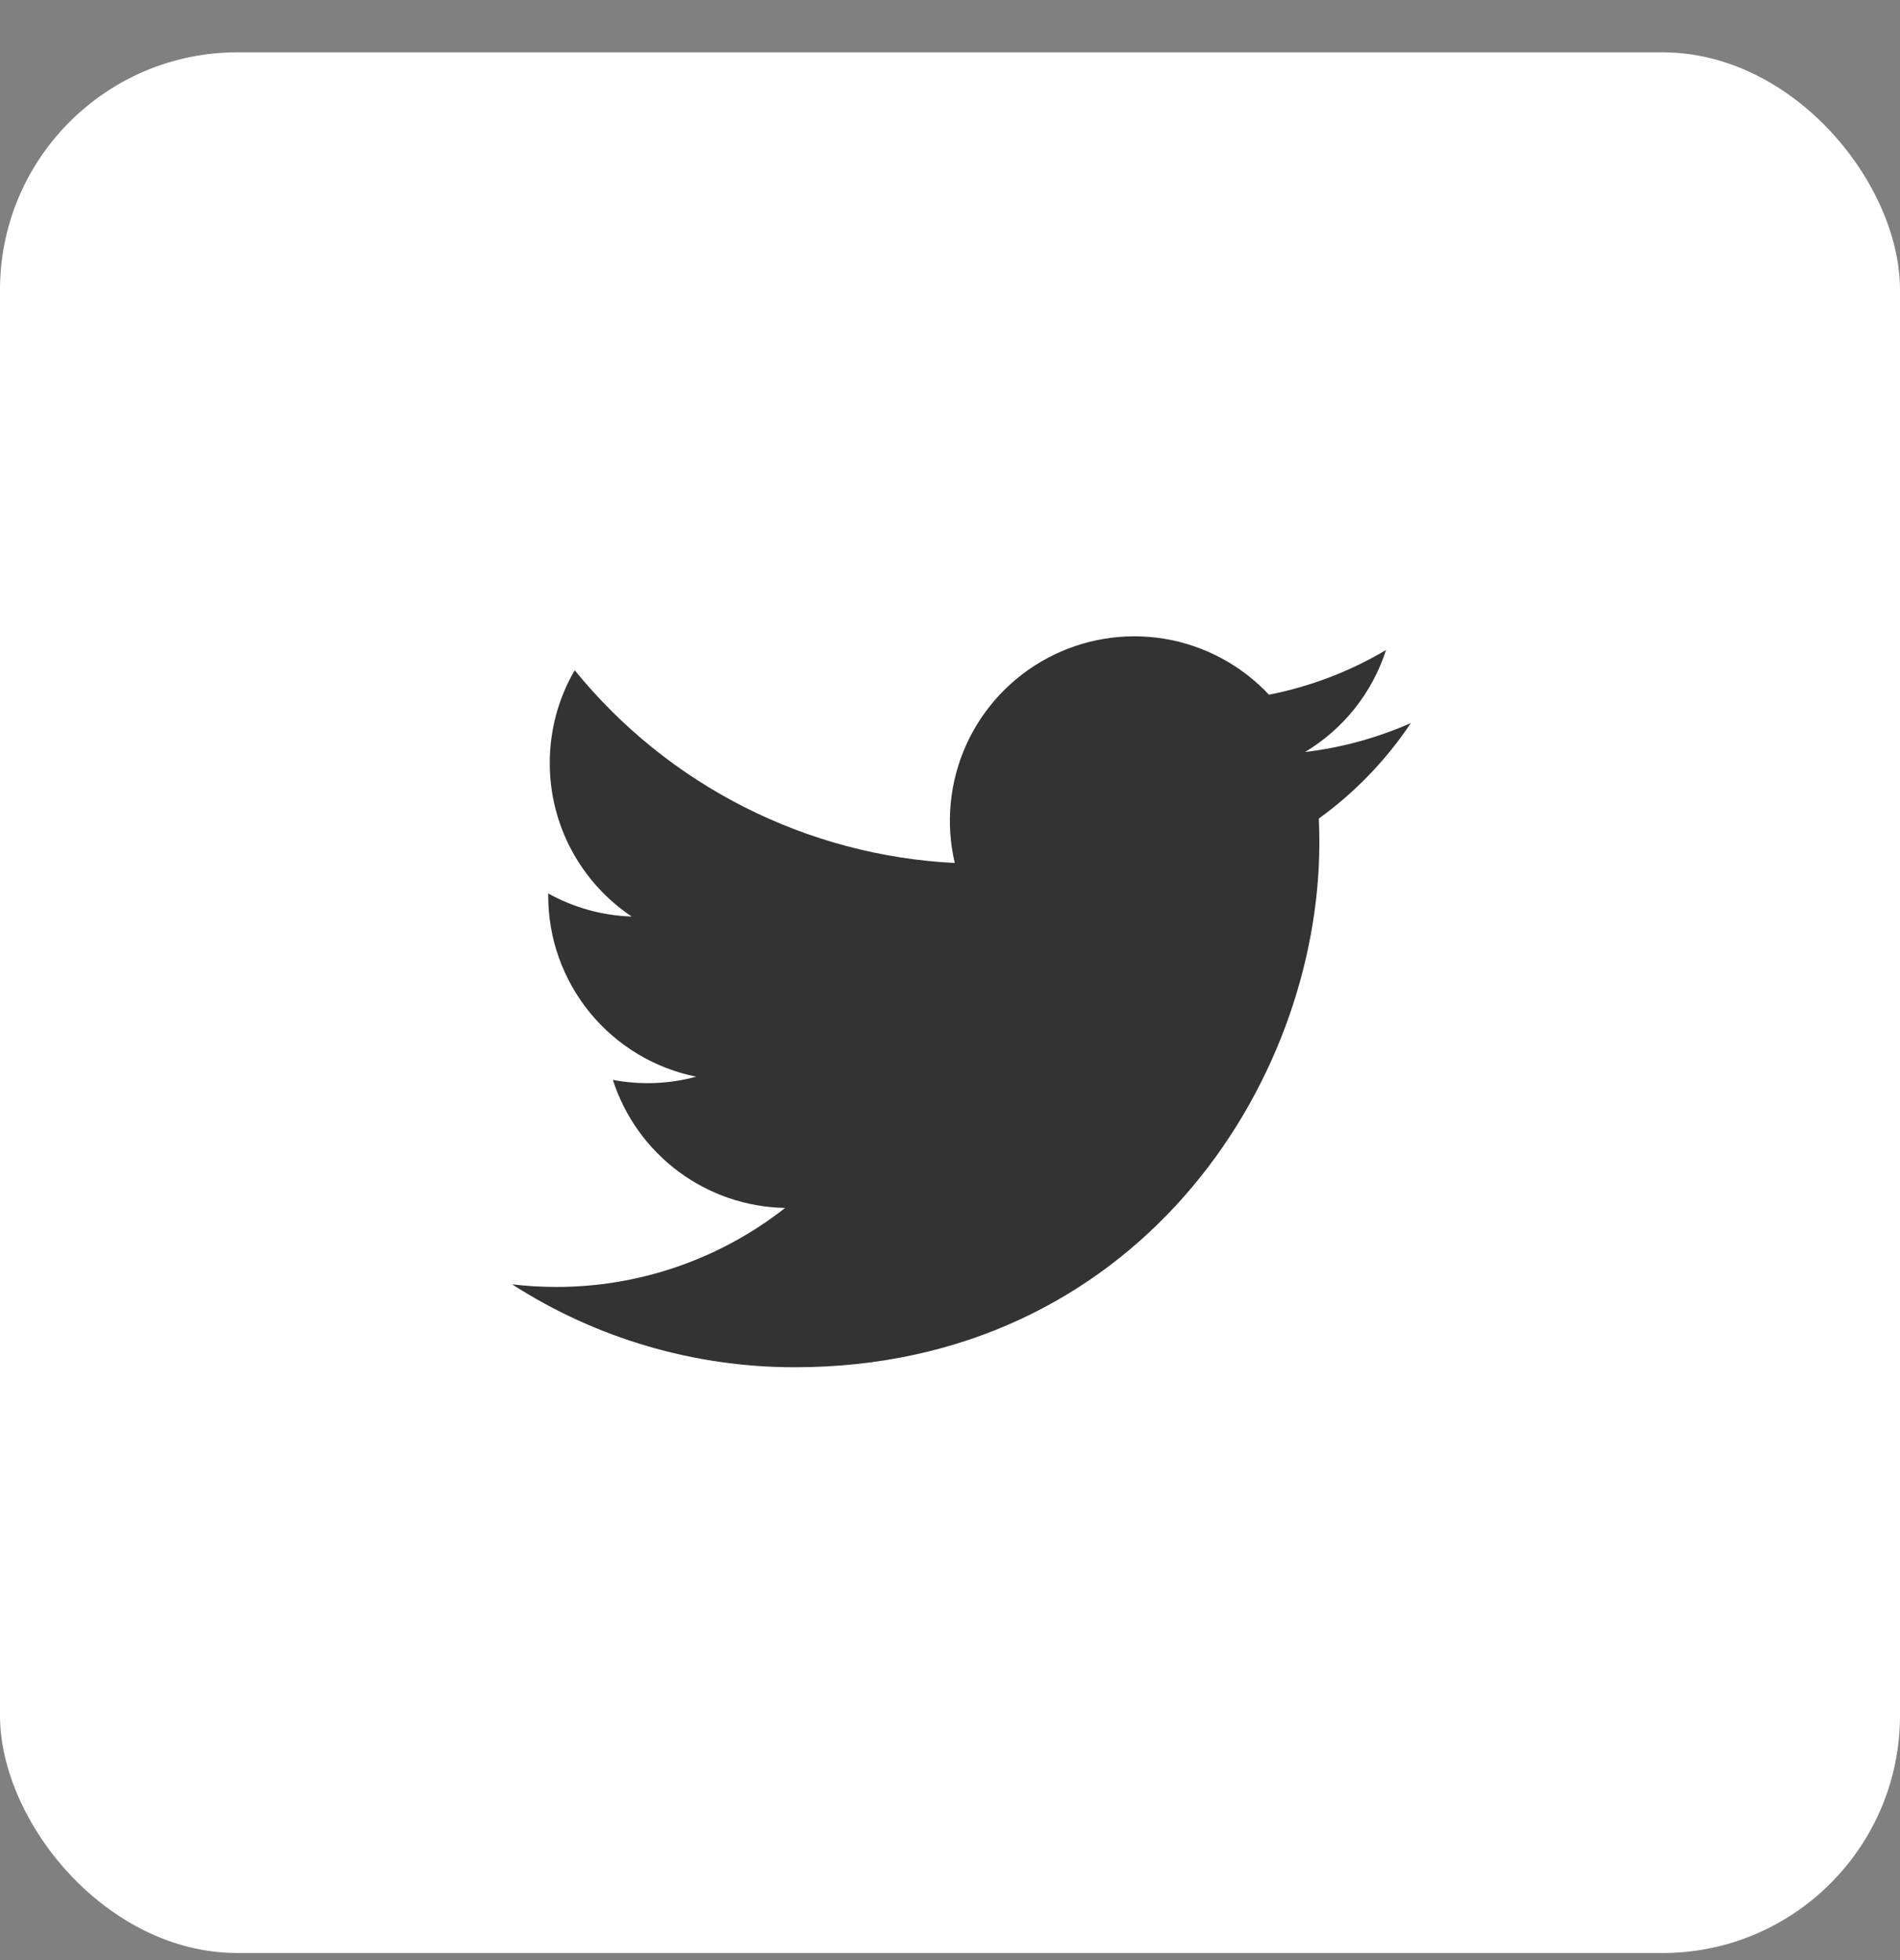 <svg width="32" height="33" viewBox="0 0 32 33" fill="none" xmlns="http://www.w3.org/2000/svg">
<rect x="0" y="0" width="32" height="33" fill="#808080" stroke="none"/>
<rect y="0.881" width="32" height="32" rx="4" fill="white"/>
<path d="M23.762 12.173C23.205 12.419 22.607 12.586 21.979 12.661C22.627 12.273 23.113 11.662 23.344 10.943C22.735 11.305 22.068 11.559 21.372 11.696C20.904 11.197 20.285 10.866 19.61 10.754C18.934 10.643 18.241 10.758 17.638 11.081C17.035 11.404 16.555 11.917 16.273 12.54C15.992 13.164 15.924 13.863 16.08 14.529C14.845 14.467 13.637 14.146 12.534 13.587C11.431 13.028 10.459 12.243 9.679 11.284C9.412 11.744 9.259 12.277 9.259 12.845C9.258 13.357 9.384 13.86 9.625 14.311C9.866 14.762 10.215 15.147 10.64 15.431C10.147 15.415 9.665 15.282 9.233 15.042V15.082C9.233 15.799 9.481 16.494 9.935 17.049C10.39 17.604 11.022 17.985 11.725 18.127C11.267 18.251 10.788 18.269 10.322 18.181C10.52 18.798 10.907 19.337 11.427 19.724C11.947 20.11 12.575 20.325 13.223 20.337C12.123 21.2 10.765 21.669 9.366 21.667C9.118 21.667 8.871 21.652 8.625 21.623C10.044 22.536 11.697 23.02 13.385 23.019C19.098 23.019 22.221 18.287 22.221 14.183C22.221 14.049 22.218 13.915 22.212 13.781C22.82 13.342 23.344 12.798 23.761 12.175L23.762 12.173Z" fill="#333333"/>
</svg>
